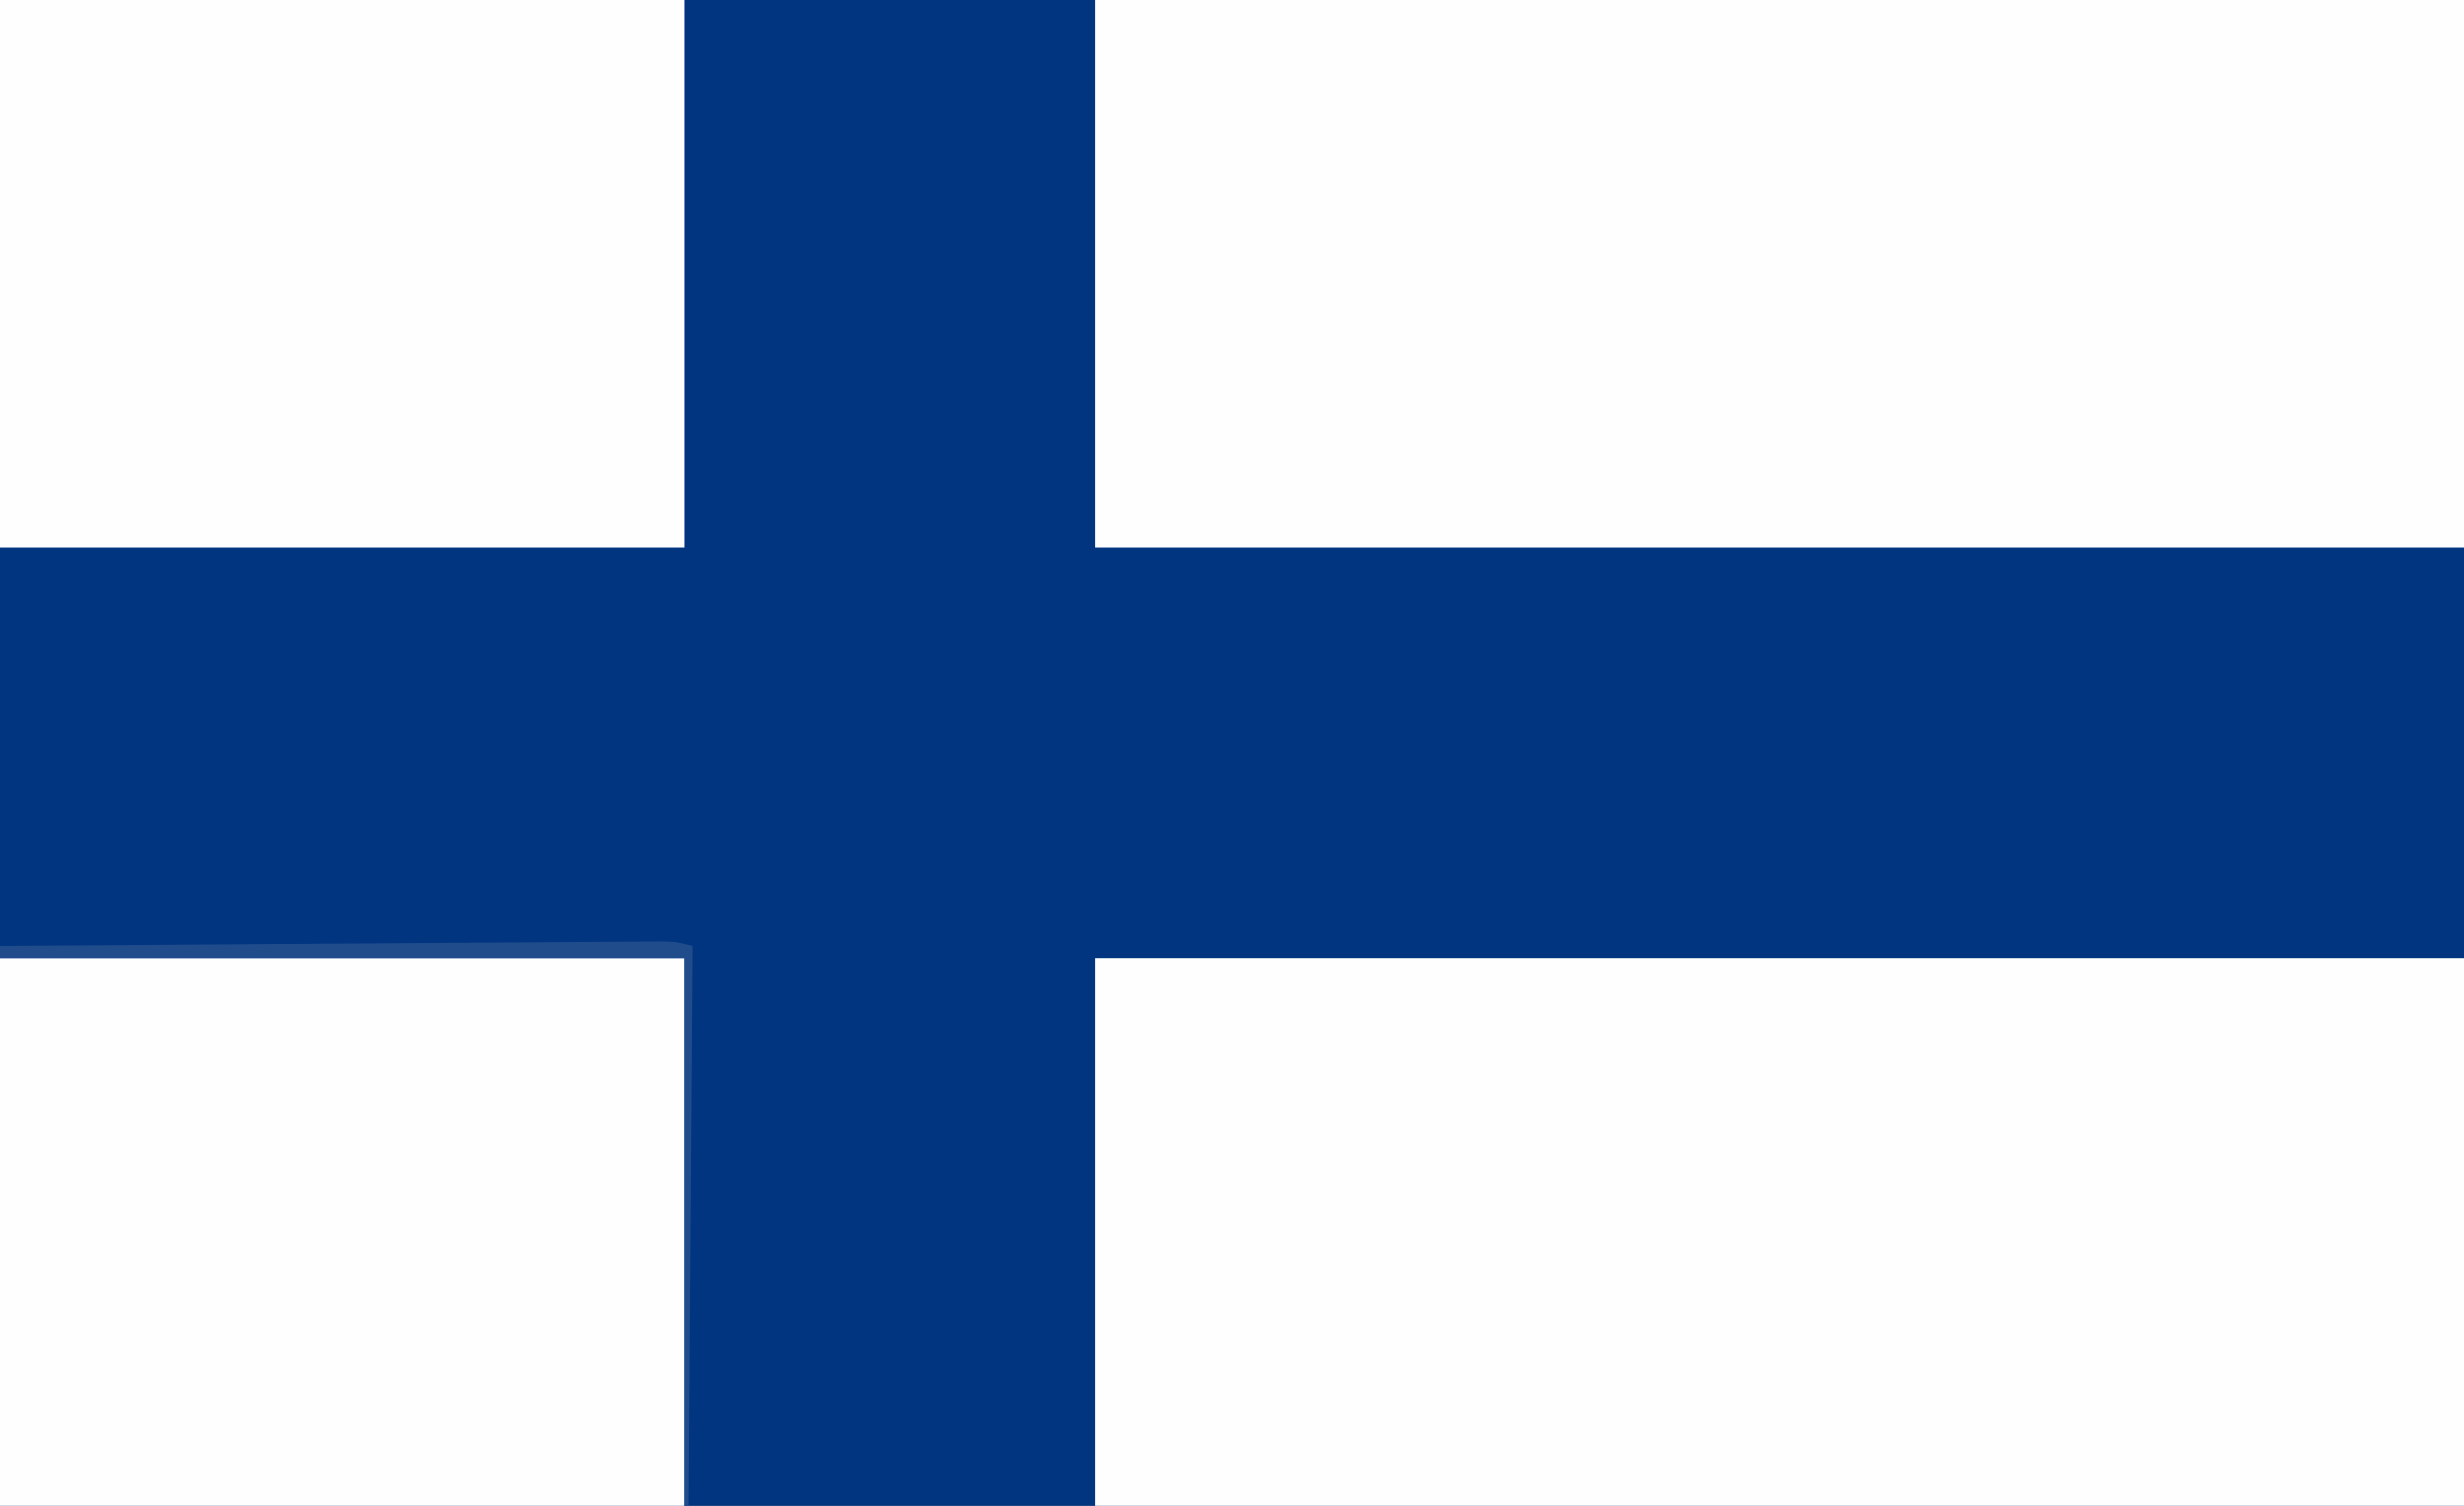 <?xml version="1.0" encoding="UTF-8"?>
<svg version="1.1" xmlns="http://www.w3.org/2000/svg" width="612" height="374">
<rect width="100%" height="100%" fill="#808080" stroke="none"/>
<path d="M0 0 C201.96 0 403.92 0 612 0 C612 123.42 612 246.84 612 374 C410.04 374 208.08 374 0 374 C0 250.58 0 127.16 0 0 Z " fill="#013580" transform="translate(0,0)"/>
<path d="M0 0 C112.2 0 224.4 0 340 0 C340 44.88 340 89.76 340 136 C227.8 136 115.6 136 0 136 C0 91.12 0 46.24 0 0 Z " fill="#FEFEFE" transform="translate(272,238)"/>
<path d="M0 0 C112.2 0 224.4 0 340 0 C340 44.88 340 89.76 340 136 C227.8 136 115.6 136 0 136 C0 91.12 0 46.24 0 0 Z " fill="#FEFEFE" transform="translate(272,0)"/>
<path d="M0 0 C56.1 0 112.2 0 170 0 C170 44.88 170 89.76 170 136 C113.9 136 57.8 136 0 136 C0 91.12 0 46.24 0 0 Z " fill="#FEFEFE" transform="translate(0,238)"/>
<path d="M0 0 C56.1 0 112.2 0 170 0 C170 44.88 170 89.76 170 136 C113.9 136 57.8 136 0 136 C0 91.12 0 46.24 0 0 Z " fill="#FEFEFE" transform="translate(0,0)"/>
<path d="M0 0 C-0.495 68.805 -0.495 68.805 -1 139 C-1.33 139 -1.66 139 -2 139 C-2 94.12 -2 49.24 -2 3 C-58.1 3 -114.2 3 -172 3 C-172 2.01 -172 1.02 -172 0 C-150.165 -0.154 -128.329 -0.302 -106.494 -0.443 C-96.356 -0.509 -86.217 -0.576 -76.079 -0.648 C-67.244 -0.711 -58.409 -0.77 -49.574 -0.825 C-44.895 -0.854 -40.215 -0.885 -35.536 -0.921 C-31.133 -0.954 -26.731 -0.982 -22.328 -1.007 C-20.711 -1.017 -19.093 -1.028 -17.476 -1.042 C-15.27 -1.06 -13.065 -1.072 -10.859 -1.082 C-9.624 -1.091 -8.389 -1.099 -7.116 -1.107 C-4 -1 -4 -1 0 0 Z " fill="#204C8C" transform="translate(172,235)"/>
</svg>
